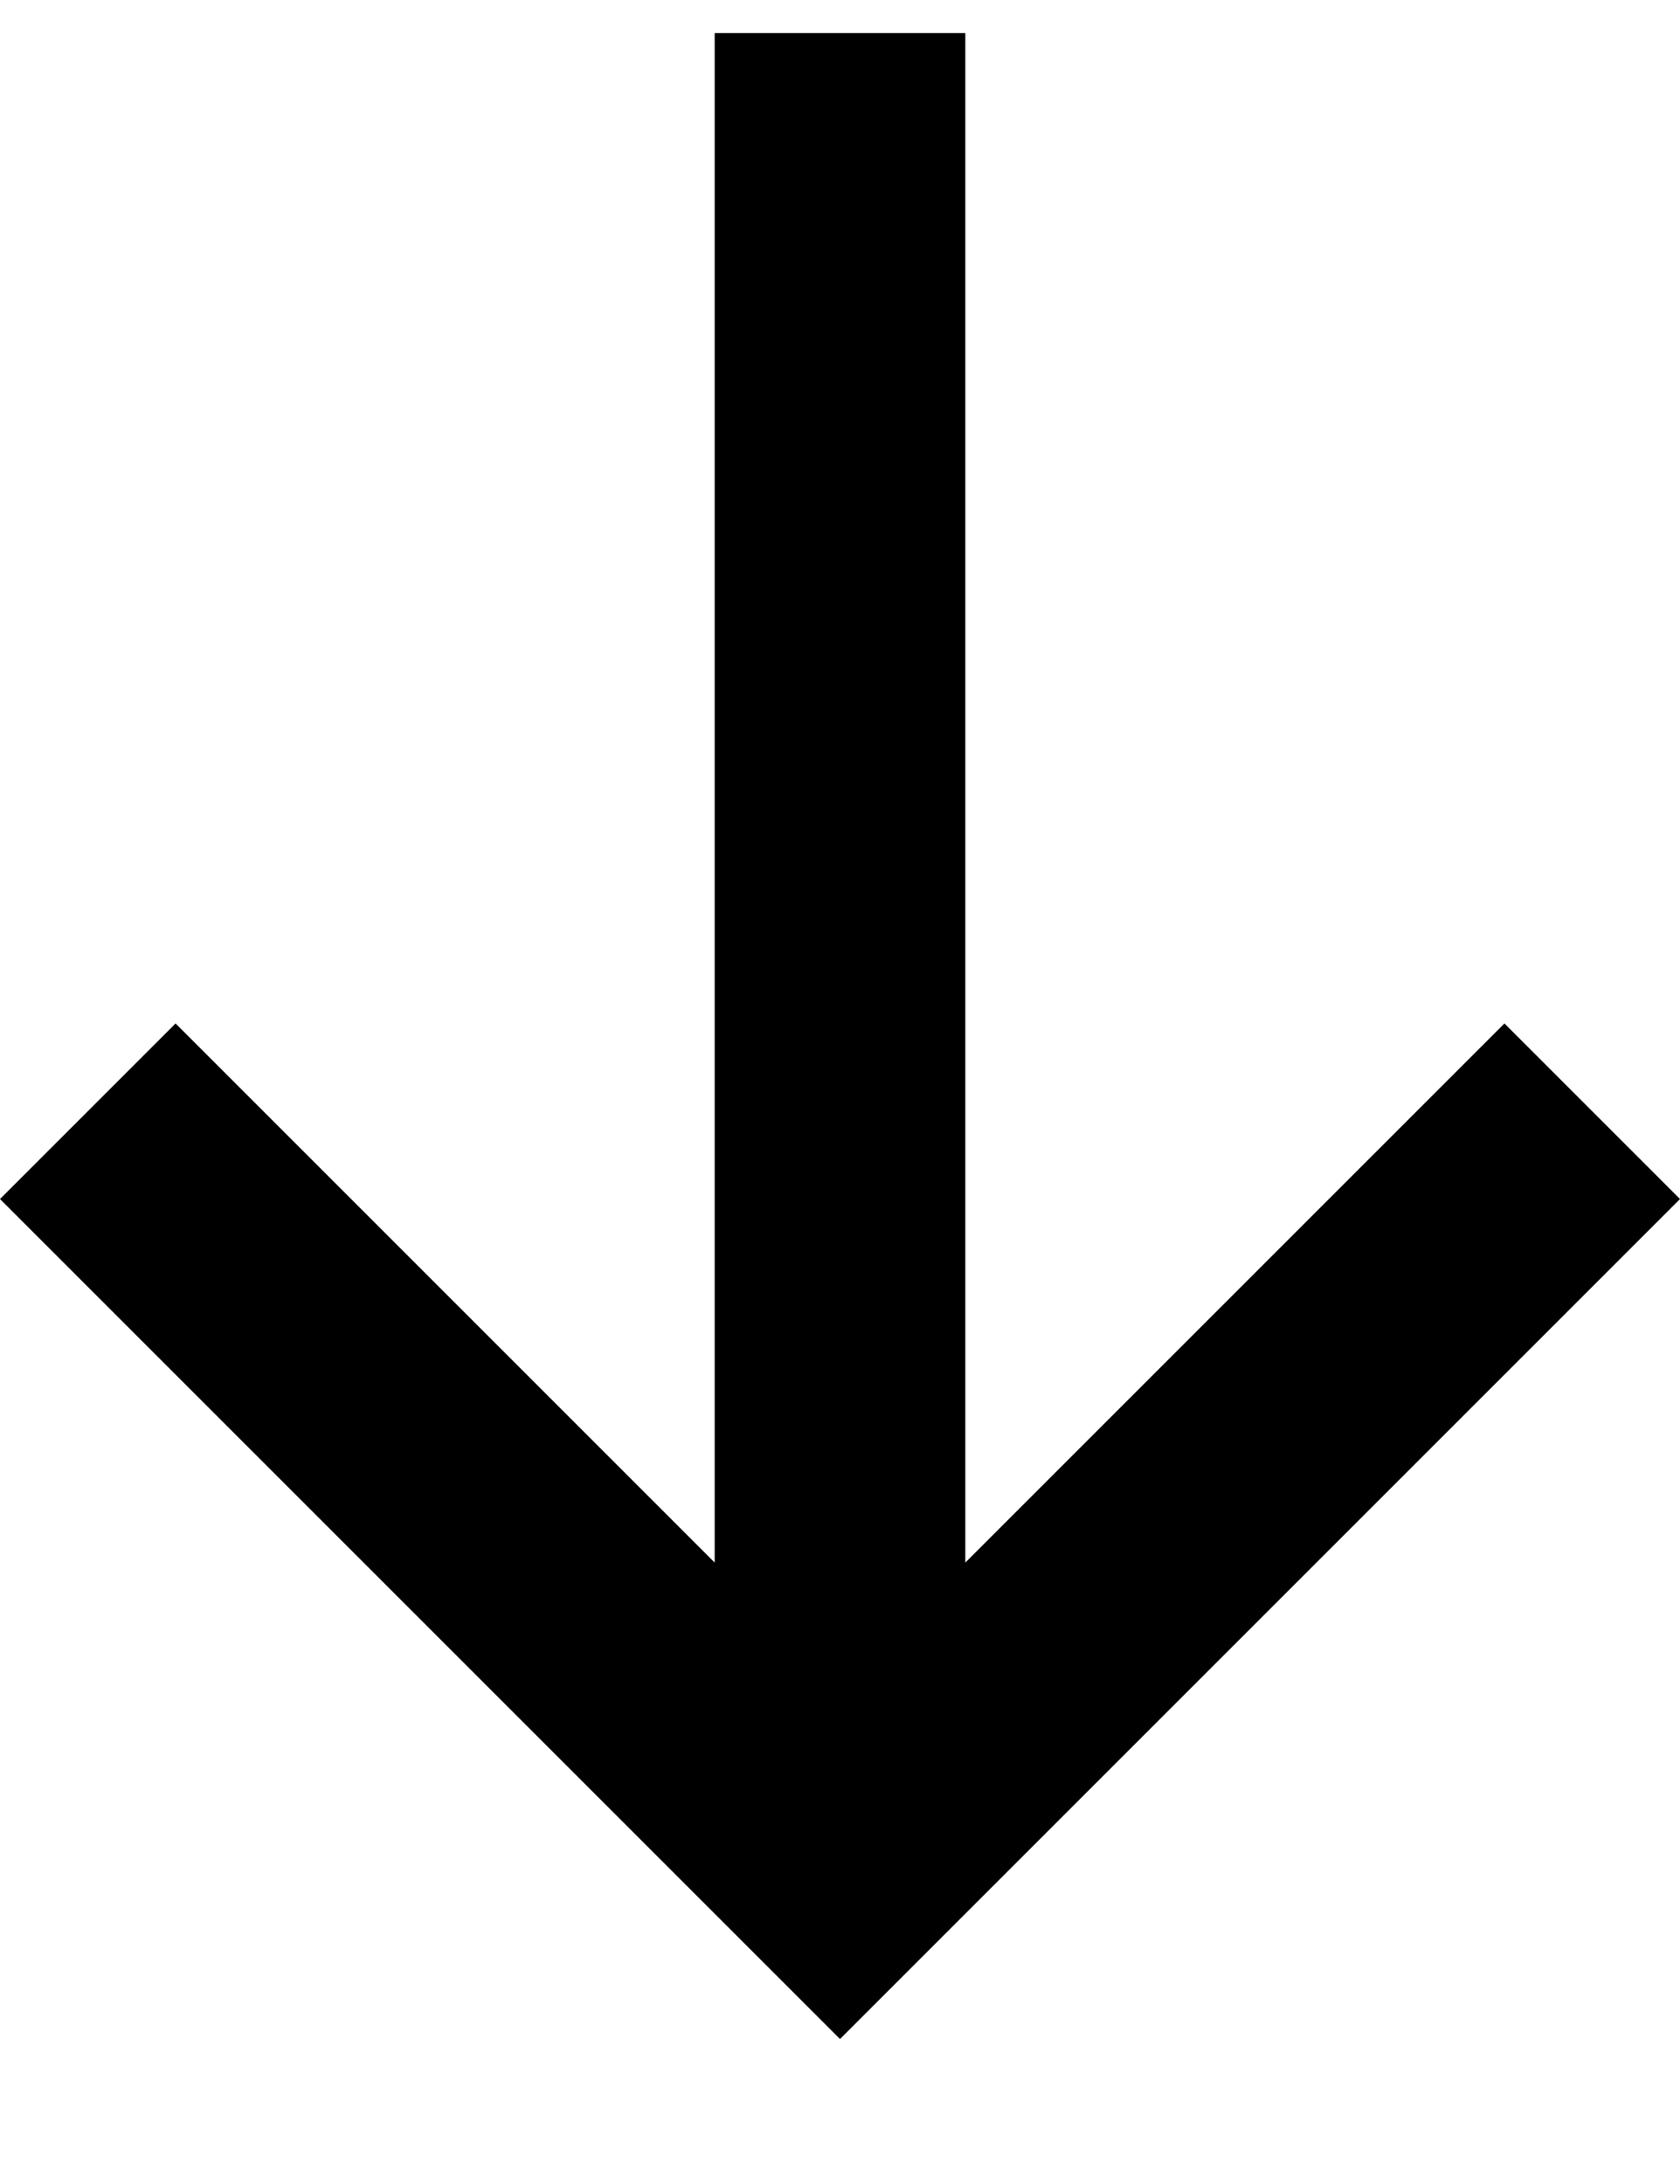 <svg width="10" height="13" viewBox="0 0 10 13" fill="none" xmlns="http://www.w3.org/2000/svg">
<path d="M10 7.137L8.955 6.092L5.746 9.301L5.746 0.197L4.254 0.197L4.254 9.301L1.045 6.092L0 7.137L5 12.137L10 7.137Z"  fill="currentColor" />
</svg>
